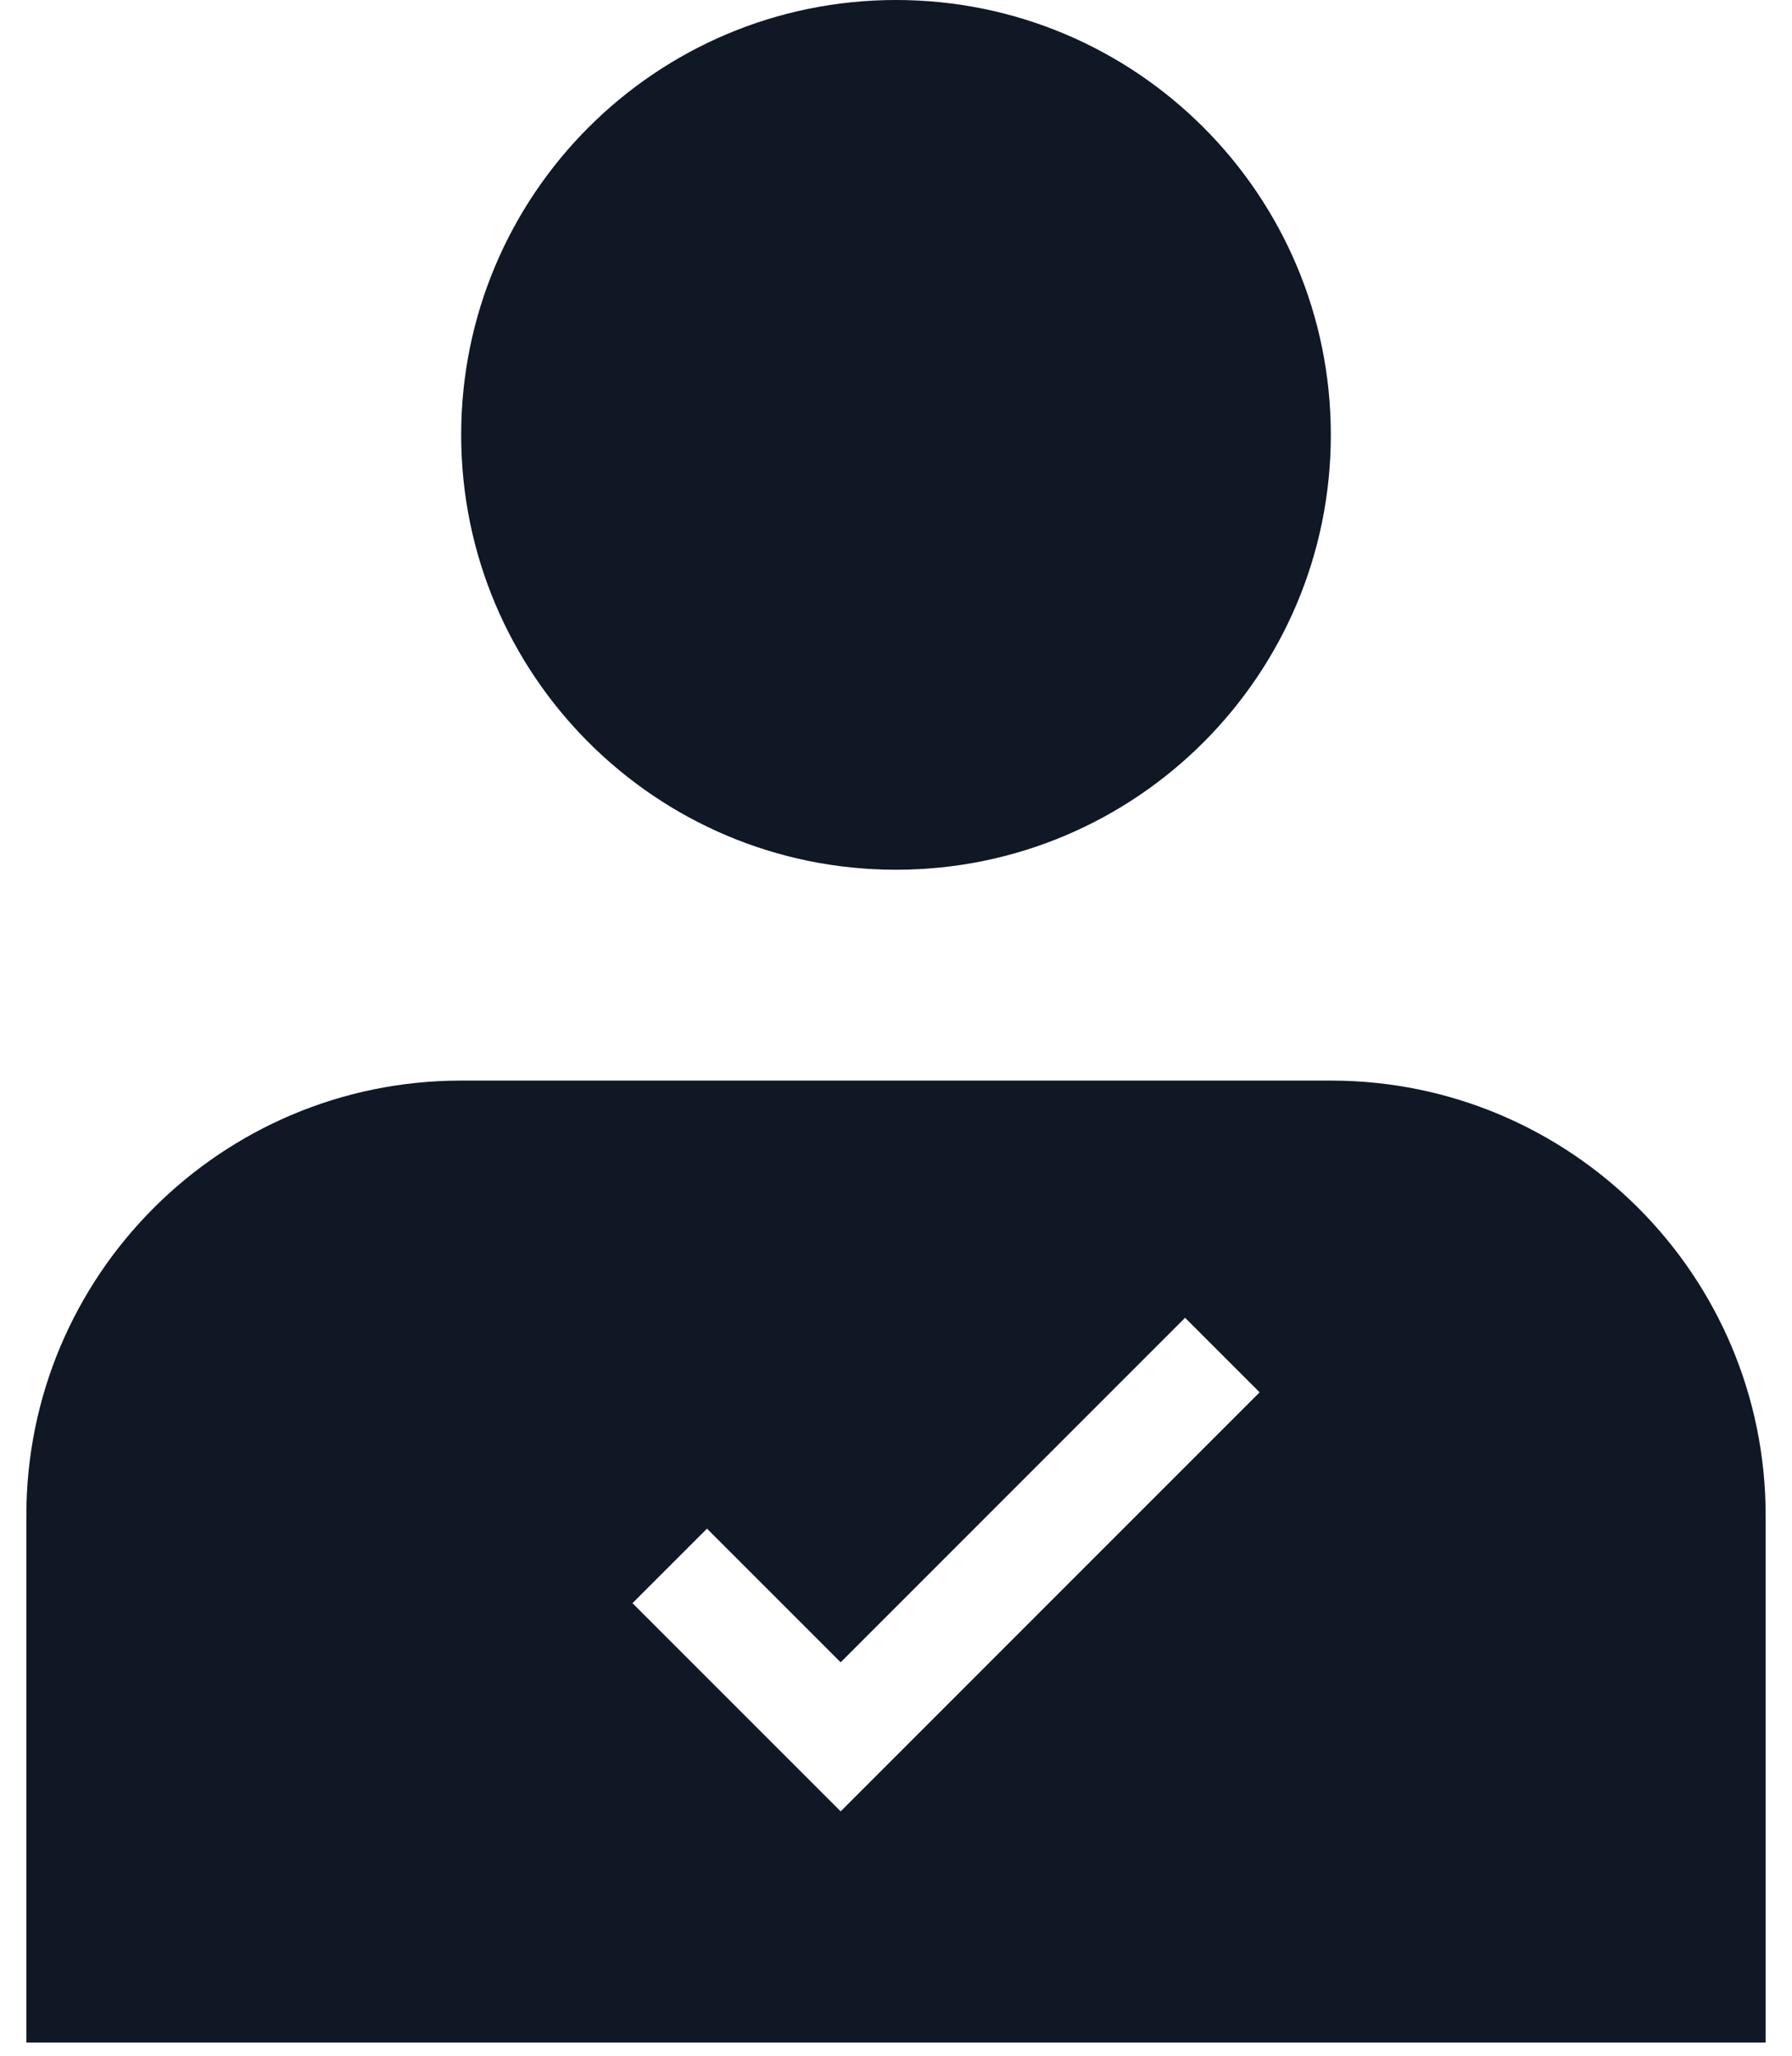 <svg width="34" height="39" viewBox="0 0 34 39" fill="none" xmlns="http://www.w3.org/2000/svg">
<path fill-rule="evenodd" clip-rule="evenodd" d="M25.25 8.25C25.25 12.806 21.556 16.5 17 16.5C12.444 16.5 8.75 12.806 8.75 8.25C8.75 3.694 12.444 0 17 0C21.556 0 25.25 3.694 25.25 8.25ZM0.5 28.75V38.75H33.5V28.75C33.5 24.194 29.806 20.5 25.25 20.5H8.75C4.194 20.5 0.5 24.194 0.5 28.75ZM22.485 25L15.95 31.536L13.414 29L12 30.414L15.95 34.364L23.899 26.414L22.485 25Z" fill="#101725"/>
</svg>
